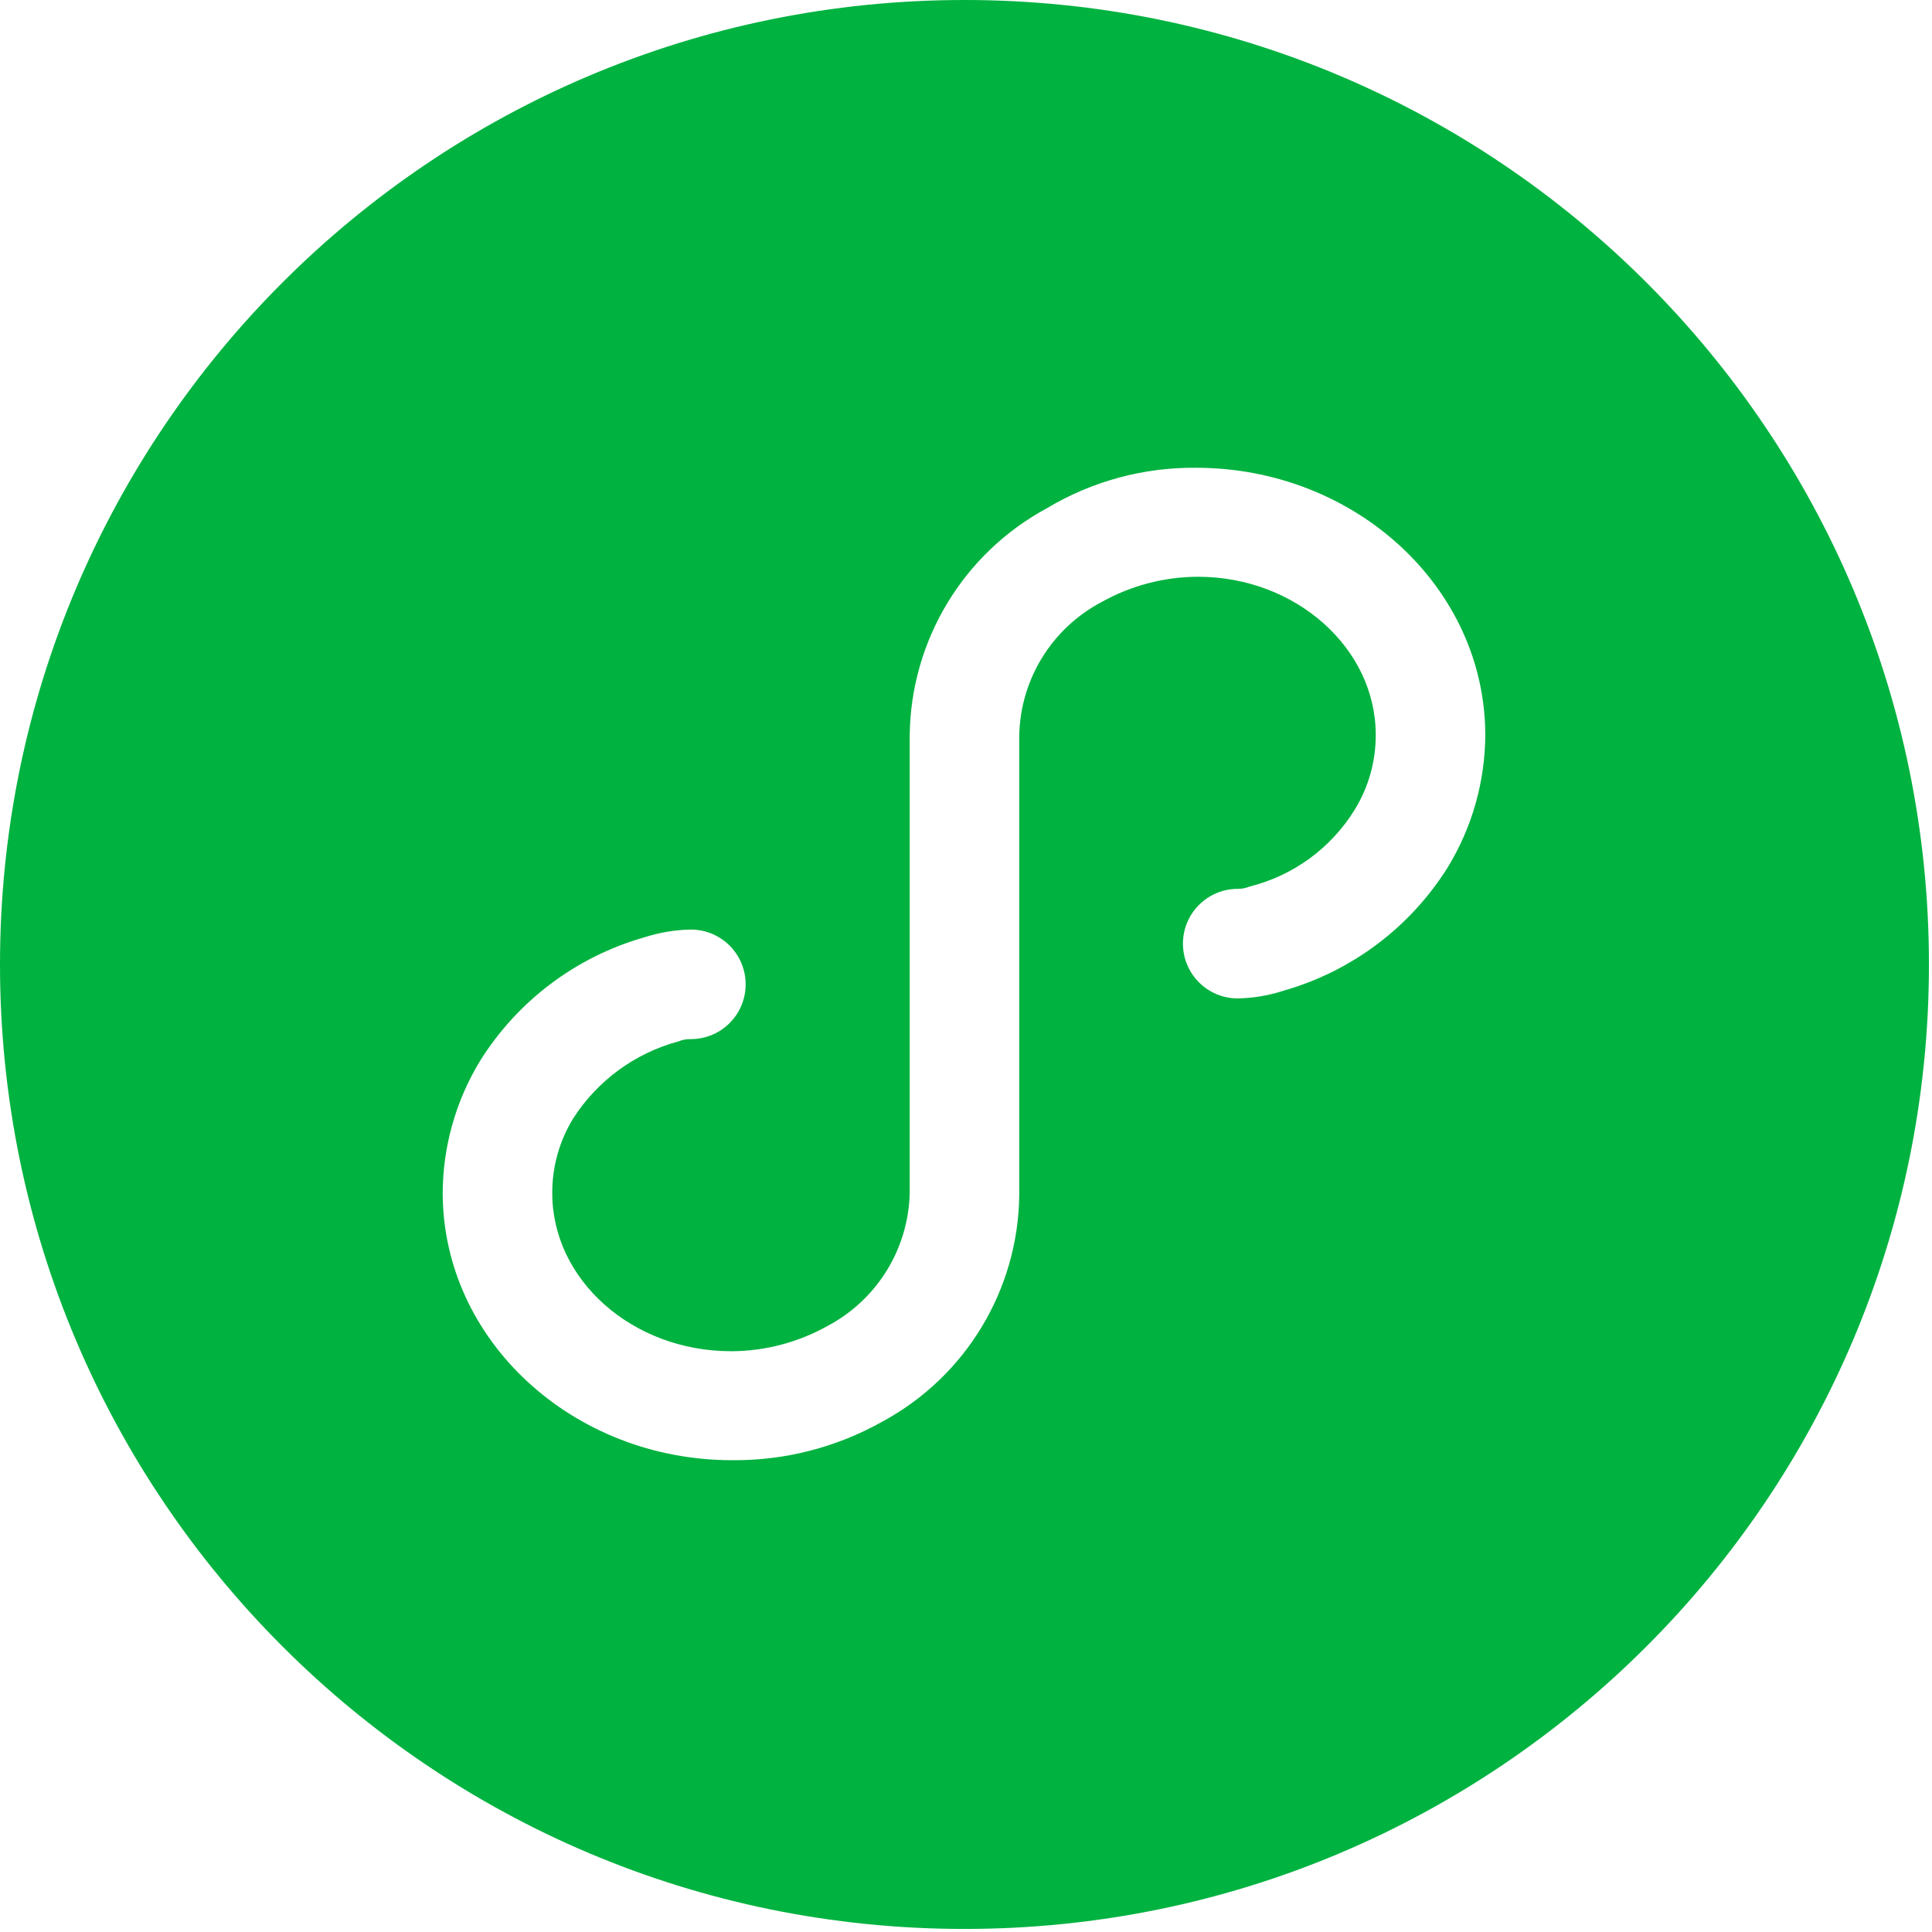 <svg 
 xmlns="http://www.w3.org/2000/svg"
 xmlns:xlink="http://www.w3.org/1999/xlink"
 width="79px" height="79px">
<path fill-rule="evenodd"  fill="rgb(0, 178, 64)"
 d="M39.438,-0.000 C17.657,-0.000 -0.000,17.657 -0.000,39.438 C-0.000,61.218 17.657,78.875 39.438,78.875 C61.218,78.875 78.875,61.218 78.875,39.438 C78.875,17.657 61.218,-0.000 39.438,-0.000 L39.438,-0.000 ZM59.211,35.446 C57.675,37.911 55.277,39.715 52.484,40.510 C51.874,40.709 51.239,40.815 50.598,40.826 C49.367,40.818 48.371,39.818 48.371,38.586 C48.371,37.354 49.367,36.353 50.598,36.346 C50.769,36.349 50.938,36.317 51.095,36.251 C52.889,35.805 54.436,34.672 55.402,33.096 C55.964,32.177 56.259,31.120 56.254,30.044 C56.254,26.502 52.981,23.584 48.989,23.584 C47.608,23.587 46.251,23.942 45.045,24.617 C43.023,25.682 41.734,27.758 41.678,30.044 L41.678,48.855 C41.638,52.736 39.493,56.288 36.078,58.131 C34.203,59.185 32.084,59.729 29.933,59.708 C23.434,59.708 18.102,54.818 18.102,48.769 C18.113,46.871 18.639,45.012 19.624,43.389 C21.161,40.925 23.559,39.120 26.352,38.326 C26.962,38.130 27.597,38.023 28.237,38.010 C29.041,38.005 29.785,38.431 30.188,39.126 C30.591,39.821 30.591,40.679 30.188,41.374 C29.785,42.069 29.041,42.495 28.237,42.490 C28.067,42.486 27.898,42.518 27.740,42.584 C25.962,43.063 24.426,44.188 23.434,45.740 C22.872,46.658 22.577,47.715 22.582,48.792 C22.582,52.334 25.855,55.252 29.894,55.252 C31.275,55.249 32.632,54.893 33.838,54.219 C35.857,53.152 37.142,51.076 37.198,48.792 L37.198,30.067 C37.241,26.184 39.388,22.629 42.805,20.783 C44.646,19.680 46.756,19.107 48.902,19.127 C55.402,19.127 60.734,24.017 60.734,30.067 C60.722,31.965 60.196,33.824 59.211,35.446 L59.211,35.446 Z"/>
</svg>